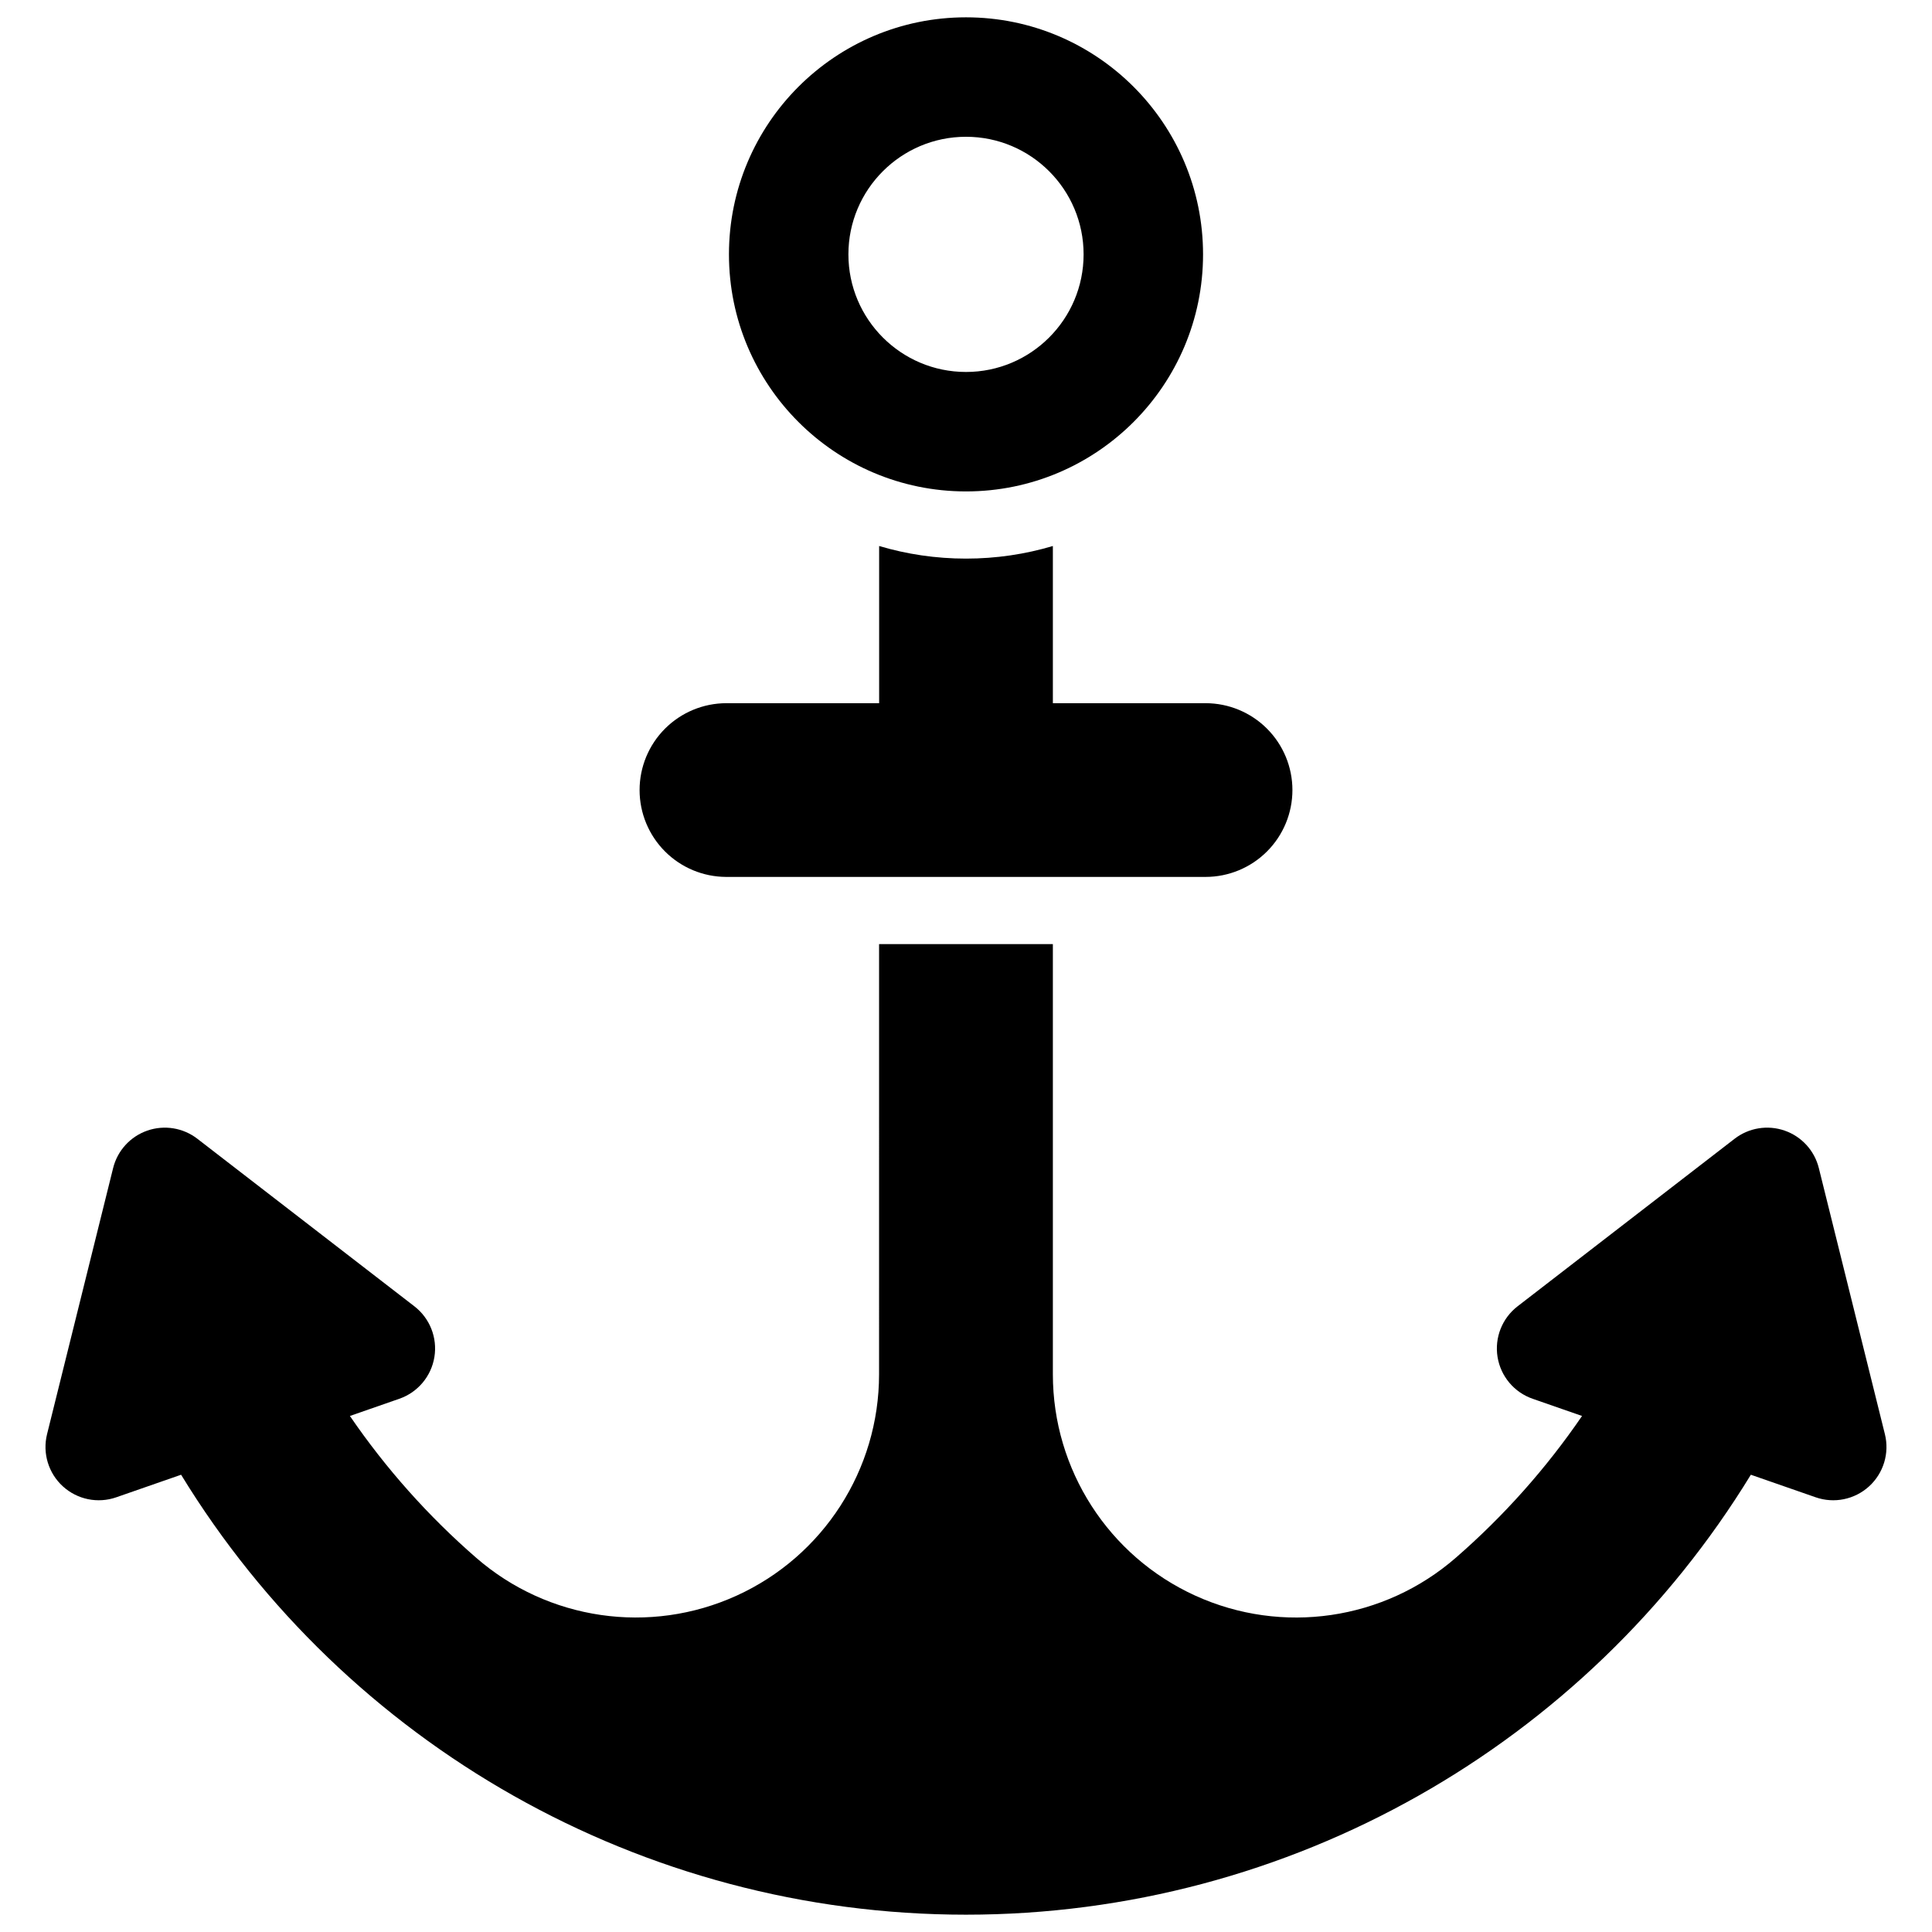 <?xml version="1.0" encoding="UTF-8"?>
<!-- Uploaded to: ICON Repo, www.iconrepo.com, Generator: ICON Repo Mixer Tools -->
<svg width="800px" height="800px" version="1.1" viewBox="144 144 512 512" xmlns="http://www.w3.org/2000/svg">
 <defs>
  <clipPath id="a">
   <path d="m156 148.09h488v503.81h-488z"/>
  </clipPath>
 </defs>
 <g clip-path="url(#a)">
  <path d="m423.02 394.2v114c0 25.266 14.758 48.203 37.754 58.668 22.996 10.469 49.984 6.535 69.047-10.062 12.609-10.969 23.871-23.566 33.438-37.559l-13.098-4.559c-4.894-1.703-8.461-5.949-9.293-11.062-0.832-5.113 1.203-10.273 5.305-13.438l57.512-44.402c3.773-2.914 8.762-3.727 13.266-2.16 4.504 1.566 7.91 5.301 9.059 9.93l17.508 70.516c1.25 5.027-0.359 10.336-4.188 13.828-3.828 3.492-9.262 4.606-14.152 2.902l-17.184-5.981c-43.699 71.488-122.04 116.59-208 116.59-85.957 0-164.3-45.102-208-116.59l-17.184 5.981c-4.894 1.703-10.324 0.59-14.152-2.902-3.828-3.492-5.434-8.801-4.188-13.828l17.508-70.516c1.148-4.629 4.555-8.363 9.059-9.93 4.504-1.566 9.492-0.754 13.266 2.16l57.512 44.402c4.102 3.168 6.137 8.324 5.305 13.438s-4.398 9.359-9.293 11.062l-13.098 4.559c9.566 13.992 20.828 26.59 33.445 37.562 19.051 16.59 46.043 20.523 69.035 10.055 22.996-10.469 37.754-33.402 37.754-58.668l0.004-114h46.039zm-86.648-17.809c-6.055-0.039-11.852-2.457-16.133-6.742-4.316-4.316-6.742-10.172-6.742-16.277 0-6.106 2.426-11.961 6.742-16.277 4.316-4.316 10.172-6.742 16.277-6.742h40.465v-41.656c7.297 2.172 15.023 3.34 23.02 3.34s15.723-1.168 23.02-3.34v41.656h40.465c6.106 0 11.961 2.426 16.277 6.742 4.316 4.316 6.742 10.172 6.742 16.277 0 6.106-2.426 11.961-6.742 16.277-4.316 4.316-10.172 6.742-16.277 6.742zm63.629-227.8c-34.672 0-62.82 28.148-62.82 62.82s28.148 62.82 62.82 62.82 62.82-28.148 62.82-62.82-28.148-62.82-62.82-62.82zm0 31.656c17.199 0 31.164 13.965 31.164 31.164s-13.965 31.164-31.164 31.164-31.164-13.965-31.164-31.164 13.965-31.164 31.164-31.164z" fill-rule="evenodd"/>
 </g>
</svg>